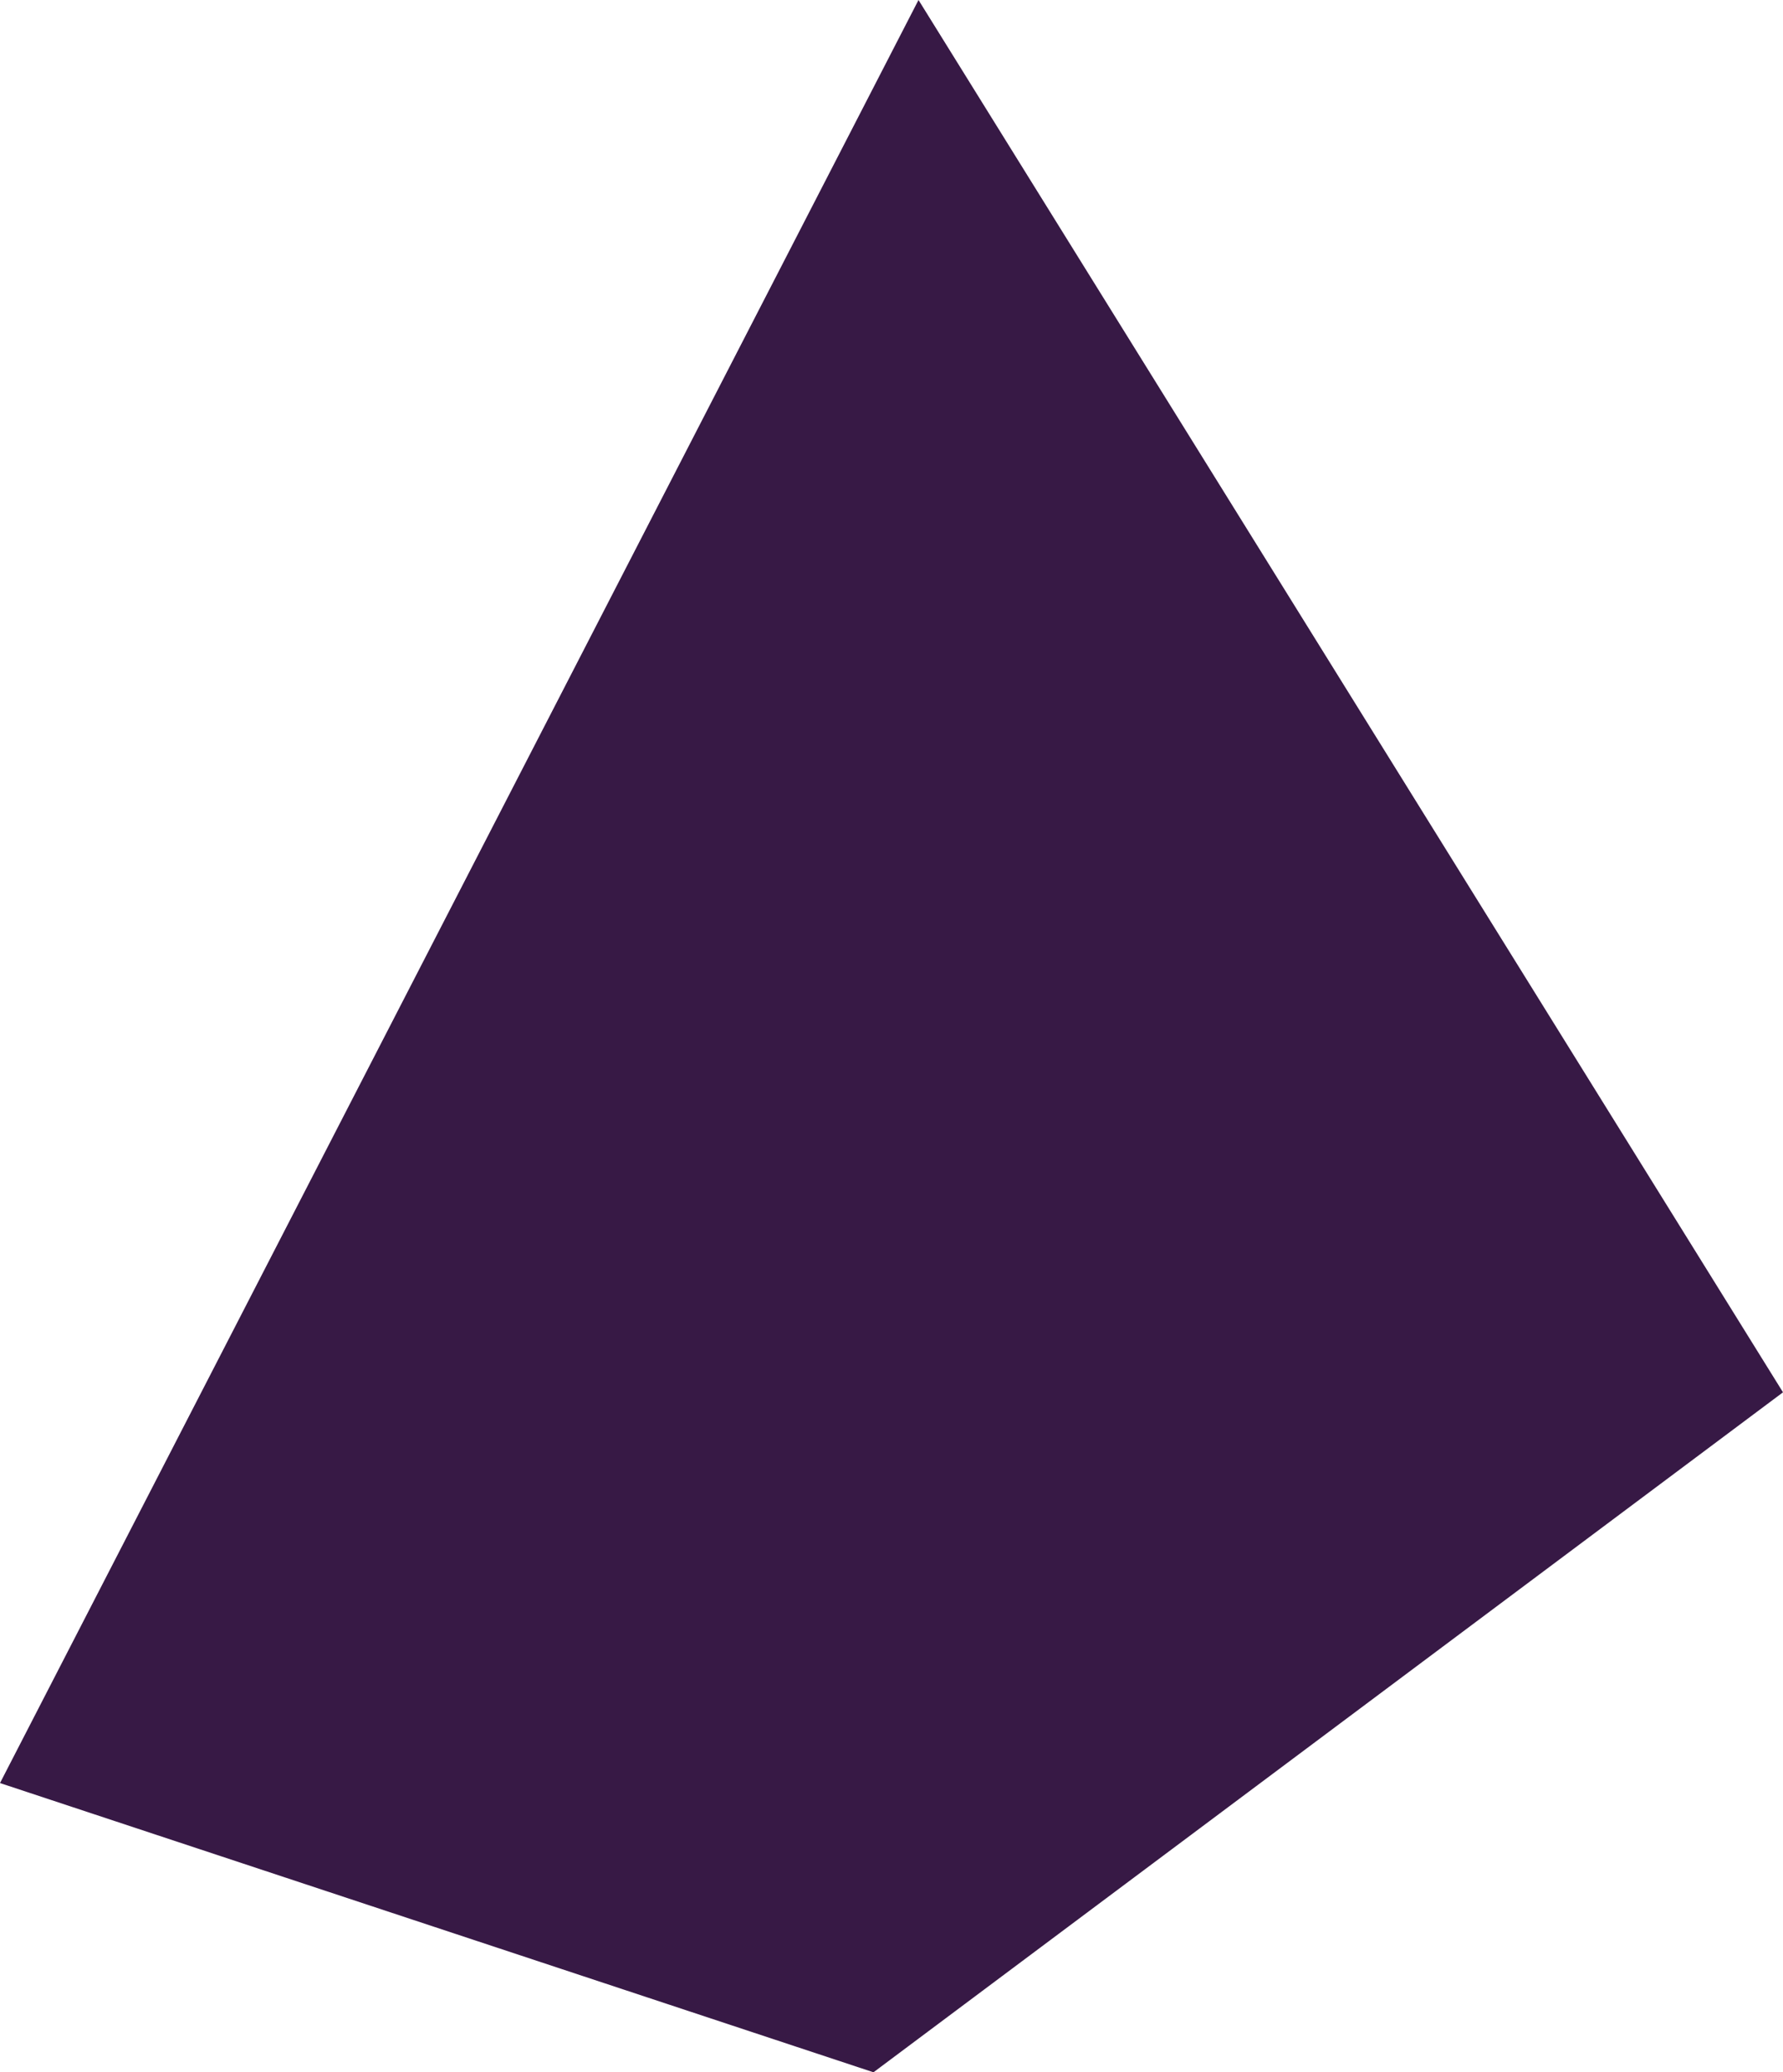 <svg width="74" height="86" viewBox="0 0 74 86" fill="none" xmlns="http://www.w3.org/2000/svg">
<g clip-path="url(#clip0_519_2169)">
<path d="M38.121 0L0 73.997L36.252 86L74 57.781L38.121 0Z" fill="#371945"/>
</g>
<defs>
<clipPath id="clip0_519_2169">
<rect width="74" height="86" fill="white"/>
</clipPath>
</defs>
</svg>
